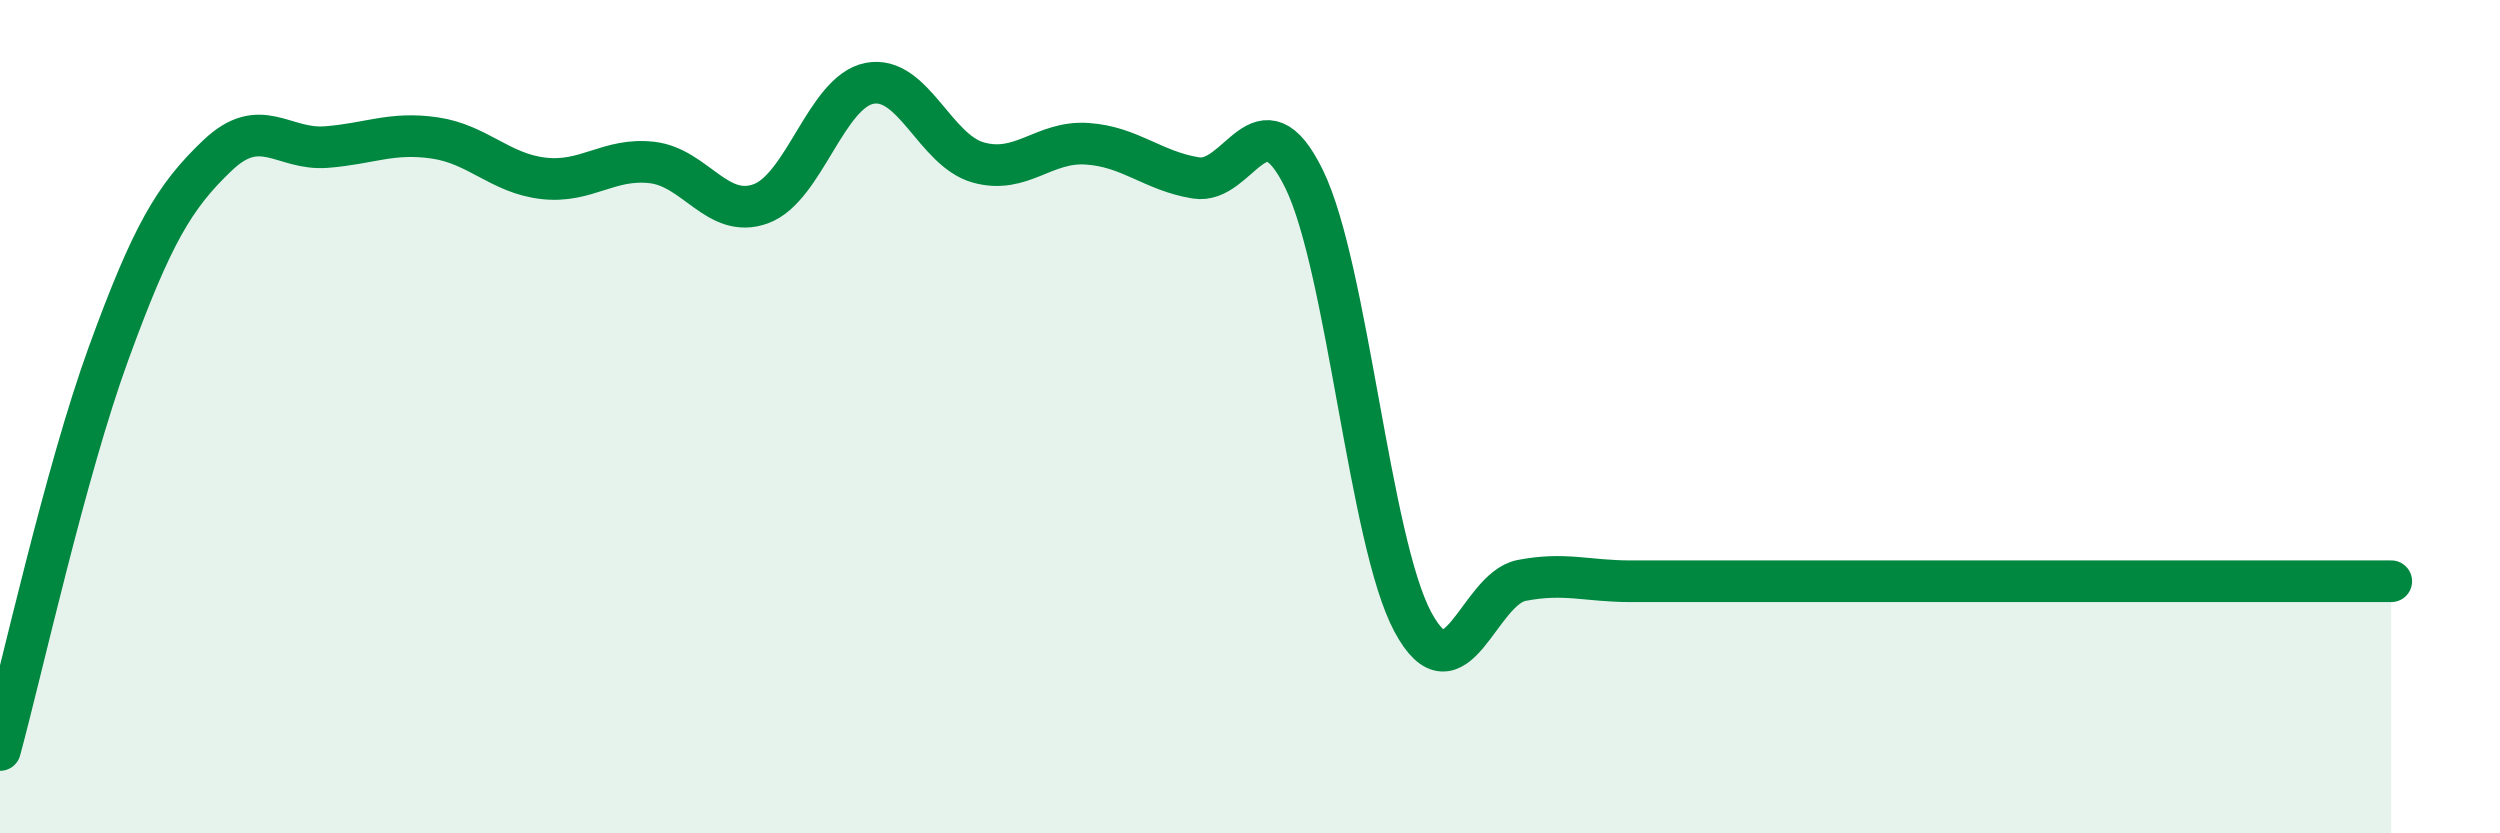 
    <svg width="60" height="20" viewBox="0 0 60 20" xmlns="http://www.w3.org/2000/svg">
      <path
        d="M 0,18 C 0.52,16.09 1.57,11.32 2.61,8.47 C 3.65,5.62 4.18,4.72 5.22,3.73 C 6.26,2.74 6.79,3.61 7.83,3.53 C 8.87,3.45 9.39,3.16 10.43,3.31 C 11.47,3.46 12,4.16 13.04,4.28 C 14.08,4.4 14.61,3.78 15.65,3.9 C 16.69,4.02 17.22,5.27 18.26,4.89 C 19.3,4.51 19.83,2.2 20.87,2 C 21.91,1.8 22.44,3.61 23.48,3.9 C 24.52,4.19 25.05,3.38 26.09,3.45 C 27.13,3.52 27.66,4.1 28.7,4.27 C 29.74,4.44 30.26,2.17 31.3,4.3 C 32.34,6.43 32.87,13 33.91,14.93 C 34.95,16.86 35.48,14.13 36.52,13.93 C 37.56,13.73 38.09,13.95 39.13,13.95 C 40.17,13.95 40.7,13.95 41.74,13.95 C 42.78,13.95 43.31,13.95 44.35,13.95 C 45.39,13.95 45.92,13.95 46.96,13.95 C 48,13.95 48.53,13.95 49.57,13.95 C 50.61,13.95 51.13,13.95 52.17,13.95 C 53.21,13.95 53.74,13.95 54.78,13.95 C 55.82,13.95 56.87,13.95 57.39,13.95L57.39 20L0 20Z"
        fill="#008740"
        opacity="0.1"
        stroke-linecap="round"
        stroke-linejoin="round"
      />
      <path
        d="M 0,18 C 0.52,16.09 1.57,11.32 2.61,8.47 C 3.65,5.62 4.18,4.72 5.22,3.73 C 6.26,2.74 6.79,3.61 7.83,3.53 C 8.87,3.45 9.39,3.16 10.43,3.31 C 11.47,3.46 12,4.16 13.04,4.28 C 14.08,4.4 14.61,3.78 15.65,3.9 C 16.69,4.02 17.22,5.27 18.26,4.89 C 19.3,4.51 19.83,2.2 20.87,2 C 21.91,1.8 22.44,3.61 23.48,3.9 C 24.52,4.19 25.05,3.38 26.09,3.45 C 27.13,3.52 27.66,4.1 28.7,4.27 C 29.74,4.44 30.26,2.17 31.3,4.3 C 32.34,6.43 32.87,13 33.91,14.93 C 34.95,16.86 35.48,14.13 36.52,13.93 C 37.56,13.73 38.09,13.95 39.13,13.95 C 40.17,13.95 40.7,13.95 41.74,13.95 C 42.78,13.95 43.31,13.95 44.35,13.95 C 45.39,13.95 45.92,13.95 46.96,13.95 C 48,13.95 48.53,13.95 49.57,13.95 C 50.61,13.95 51.13,13.95 52.17,13.95 C 53.21,13.95 53.74,13.95 54.78,13.95 C 55.82,13.95 56.87,13.95 57.39,13.95"
        stroke="#008740"
        stroke-width="1"
        fill="none"
        stroke-linecap="round"
        stroke-linejoin="round"
      />
    </svg>
  